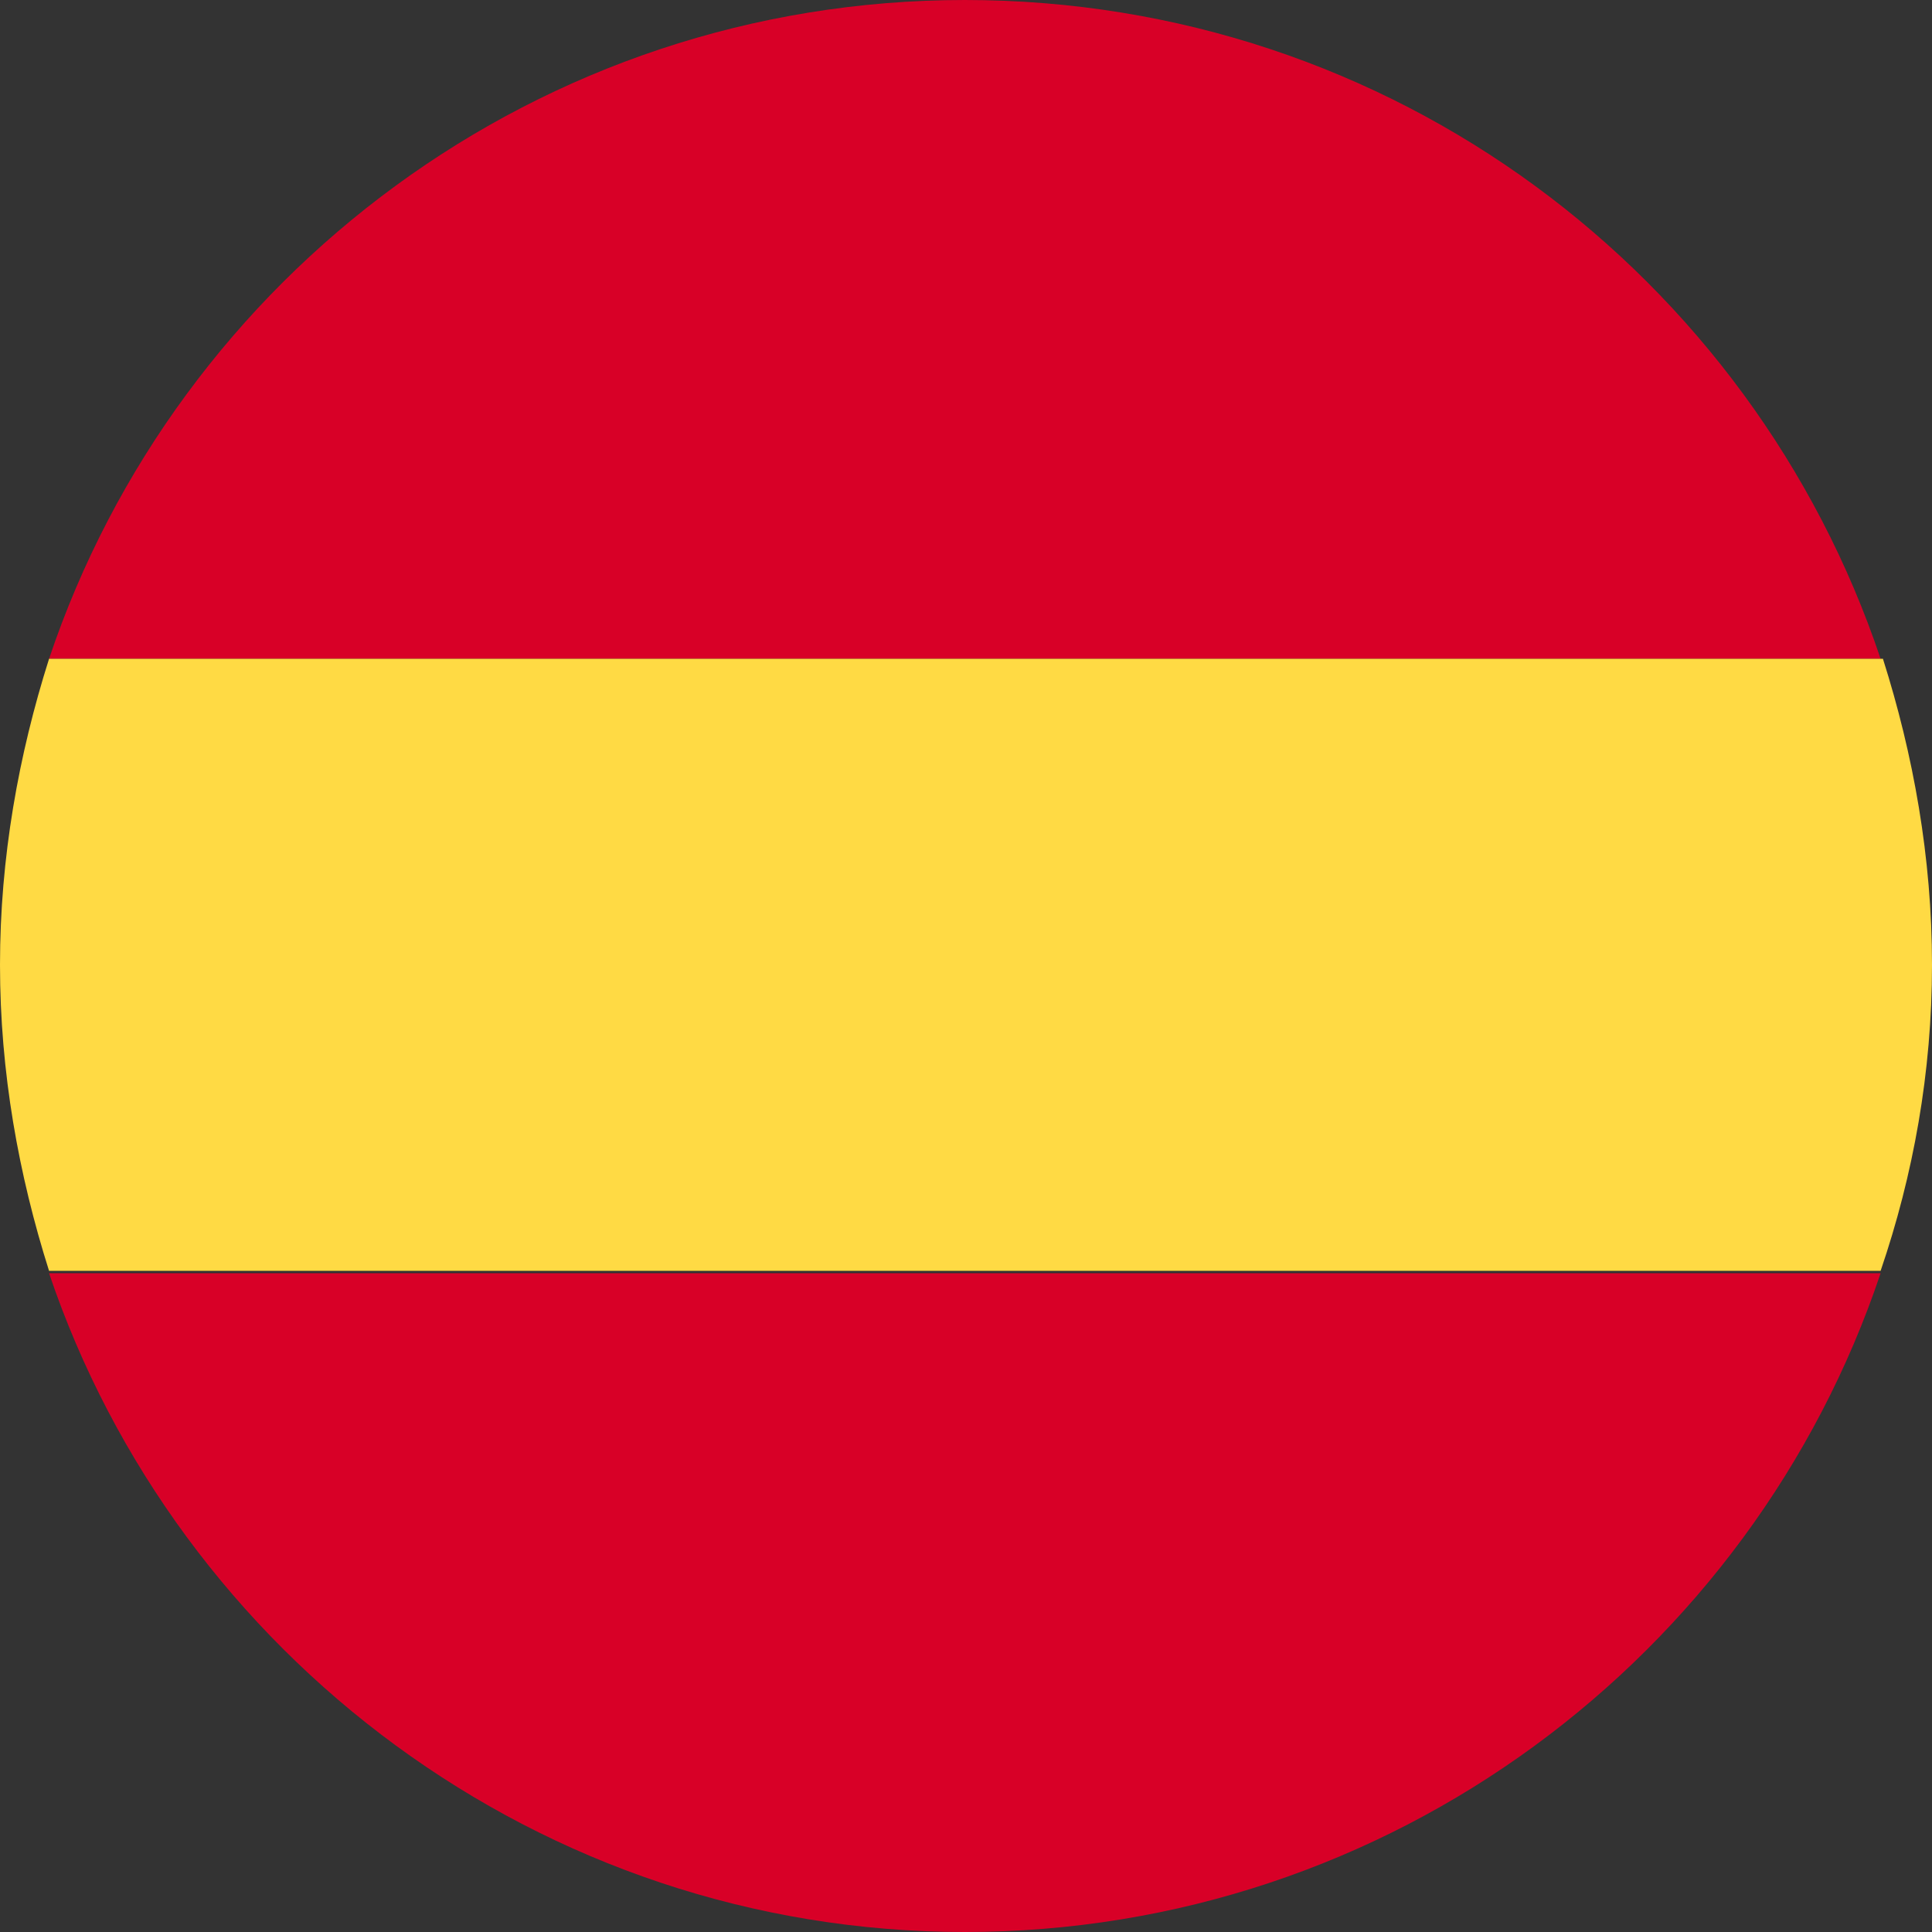 <?xml version="1.0" encoding="utf-8"?>
<!-- Generator: Adobe Illustrator 23.1.1, SVG Export Plug-In . SVG Version: 6.00 Build 0)  -->
<svg version="1.1" id="Layer_1" xmlns="http://www.w3.org/2000/svg" xmlns:xlink="http://www.w3.org/1999/xlink" x="0px" y="0px"
	 viewBox="0 0 82.7 82.7" style="enable-background:new 0 0 82.7 82.7;" xml:space="preserve">
<rect x="0" y="0" width="82.7" height="82.7" fill="#333333" stroke="none"/>
<style type="text/css">
	.st0{fill:url(#SVGID_1_);}
	.st1{fill:url(#SVGID_2_);}
	.st2{fill:#F9F9F9;}
	.st3{fill:url(#SVGID_3_);}
	.st4{fill:url(#SVGID_4_);}
	.st5{fill:#D80027;}
	.st6{fill:#FFDA44;}
	.st7{fill:#F0F0F0;}
	.st8{fill:#0052B4;}
</style>
<g>
	
		<linearGradient id="SVGID_1_" gradientUnits="userSpaceOnUse" x1="50.194" y1="-55.725" x2="128.58" y2="-55.725" gradientTransform="matrix(-4.371139e-08 1 1 4.371139e-08 -183.691 -48.06)">
		<stop  offset="0" style="stop-color:#ED2224"/>
		<stop  offset="1" style="stop-color:#ED2224"/>
	</linearGradient>
	<path class="st0" d="M-225.3,41.3c0-18.2-11.8-33.7-28.2-39.2v78.4C-237.1,75-225.3,59.6-225.3,41.3z"/>
	
		<linearGradient id="SVGID_2_" gradientUnits="userSpaceOnUse" x1="-151.876" y1="651.745" x2="-123.651" y2="651.745" gradientTransform="matrix(-1 0 0 1 -431.607 -610.418)">
		<stop  offset="0" style="stop-color:#1A4697"/>
		<stop  offset="1" style="stop-color:#3150A3"/>
	</linearGradient>
	<path class="st1" d="M-308,41.3c0,18.2,11.8,33.7,28.2,39.2V2.1C-296.1,7.6-308,23.1-308,41.3z"/>
	<path class="st2" d="M-266.6,82.7c4.6,0,9-0.8,13.1-2.1V2.1C-257.6,0.8-262,0-266.6,0c-4.6,0-9,0.8-13.1,2.1v78.4
		C-275.6,81.9-271.2,82.7-266.6,82.7z"/>
</g>
<g>
	
		<linearGradient id="SVGID_3_" gradientUnits="userSpaceOnUse" x1="50.194" y1="46.927" x2="128.58" y2="46.927" gradientTransform="matrix(1 0 0 -1 -253.365 61.04)">
		<stop  offset="0" style="stop-color:#ED2224"/>
		<stop  offset="1" style="stop-color:#ED2224"/>
	</linearGradient>
	<path class="st3" d="M-164,0c-18.2,0-33.7,11.8-39.2,28.2h78.4C-130.3,11.8-145.7,0-164,0z"/>
	
		<linearGradient id="SVGID_4_" gradientUnits="userSpaceOnUse" x1="-254.528" y1="651.745" x2="-226.303" y2="651.745" gradientTransform="matrix(-6.123234e-17 1 1 6.123234e-17 -815.722 308.956)">
		<stop  offset="0" style="stop-color:#1A4697"/>
		<stop  offset="1" style="stop-color:#3150A3"/>
	</linearGradient>
	<path class="st4" d="M-164,82.7c18.2,0,33.7-11.8,39.2-28.2h-78.4C-197.7,70.8-182.2,82.7-164,82.7z"/>
	<path class="st2" d="M-122.7,41.3c0-4.6-0.8-9-2.1-13.1h-78.4c-1.4,4.1-2.1,8.5-2.1,13.1c0,4.6,0.8,9,2.1,13.1h78.4
		C-123.4,50.3-122.7,45.9-122.7,41.3z"/>
</g>
<g>
	<path class="st5" d="M41.3,0C23.1,0,7.6,11.8,2.1,28.2h78.4C75,11.8,59.6,0,41.3,0z"/>
	<path class="st5" d="M41.3,82.7c18.2,0,33.7-11.8,39.2-28.2H2.1C7.6,70.8,23.1,82.7,41.3,82.7z"/>
	<path class="st6" d="M82.7,41.3c0-4.6-0.8-9-2.1-13.1H2.1C0.8,32.3,0,36.7,0,41.3c0,4.6,0.8,9,2.1,13.1h78.4
		C81.9,50.3,82.7,45.9,82.7,41.3z"/>
</g>
<g id="Group_541" transform="translate(-1709 -128)">
	<g id="united-kingdom" transform="translate(1709 128)">
		<circle id="Ellipse_45" class="st7" cx="-61.4" cy="41.2" r="41.2"/>
		<g id="Group_539" transform="translate(0.746 0.586)">
			<path id="Path_7107" class="st8" d="M-94.9,15.6c-3.3,4.3-5.7,9.2-7.1,14.4h21.5L-94.9,15.6z"/>
			<path id="Path_7108" class="st8" d="M-22.3,29.9c-1.4-5.2-3.8-10.1-7.1-14.4l-14.4,14.4H-22.3z"/>
			<path id="Path_7109" class="st8" d="M-102,51.4c1.4,5.2,3.8,10.1,7.1,14.4l14.4-14.4H-102z"/>
			<path id="Path_7110" class="st8" d="M-37,7.9c-4.3-3.3-9.2-5.7-14.4-7.1v21.5L-37,7.9z"/>
			<path id="Path_7111" class="st8" d="M-87.3,73.4c4.3,3.3,9.2,5.7,14.4,7.1V59.1L-87.3,73.4z"/>
			<path id="Path_7112" class="st8" d="M-72.9,0.8C-78.1,2.2-83,4.7-87.3,7.9l14.4,14.4V0.8z"/>
			<path id="Path_7113" class="st8" d="M-51.4,80.5c5.2-1.4,10.1-3.8,14.4-7.1l-14.4-14.4V80.5z"/>
			<path id="Path_7114" class="st8" d="M-43.8,51.4l14.4,14.4c3.3-4.3,5.7-9.2,7.1-14.4H-43.8z"/>
		</g>
		<g id="Group_540" transform="translate(0.159)">
			<path id="Path_7115" class="st5" d="M-20.6,35.9h-35.5V0.4c-3.6-0.5-7.2-0.5-10.8,0v35.5h-35.5c-0.5,3.6-0.5,7.2,0,10.8h35.5
				v35.5c3.6,0.5,7.2,0.5,10.8,0V46.6h35.5C-20.2,43.1-20.2,39.5-20.6,35.9L-20.6,35.9z"/>
			<path id="Path_7116" class="st5" d="M-50.8,52L-50.8,52l18.4,18.4c0.8-0.8,1.7-1.7,2.4-2.7L-45.7,52L-50.8,52L-50.8,52z"/>
			<path id="Path_7117" class="st5" d="M-72.3,52L-72.3,52l-18.4,18.4c0.8,0.8,1.7,1.7,2.7,2.4l15.8-15.8L-72.3,52z"/>
			<path id="Path_7118" class="st5" d="M-72.3,30.5L-72.3,30.5l-18.4-18.4c-0.8,0.8-1.7,1.7-2.4,2.7l15.8,15.8L-72.3,30.5
				L-72.3,30.5z"/>
			<path id="Path_7119" class="st5" d="M-50.8,30.5L-50.8,30.5l18.4-18.4c-0.8-0.8-1.7-1.7-2.7-2.4l-15.8,15.8L-50.8,30.5z"/>
		</g>
	</g>
</g>
</svg>
